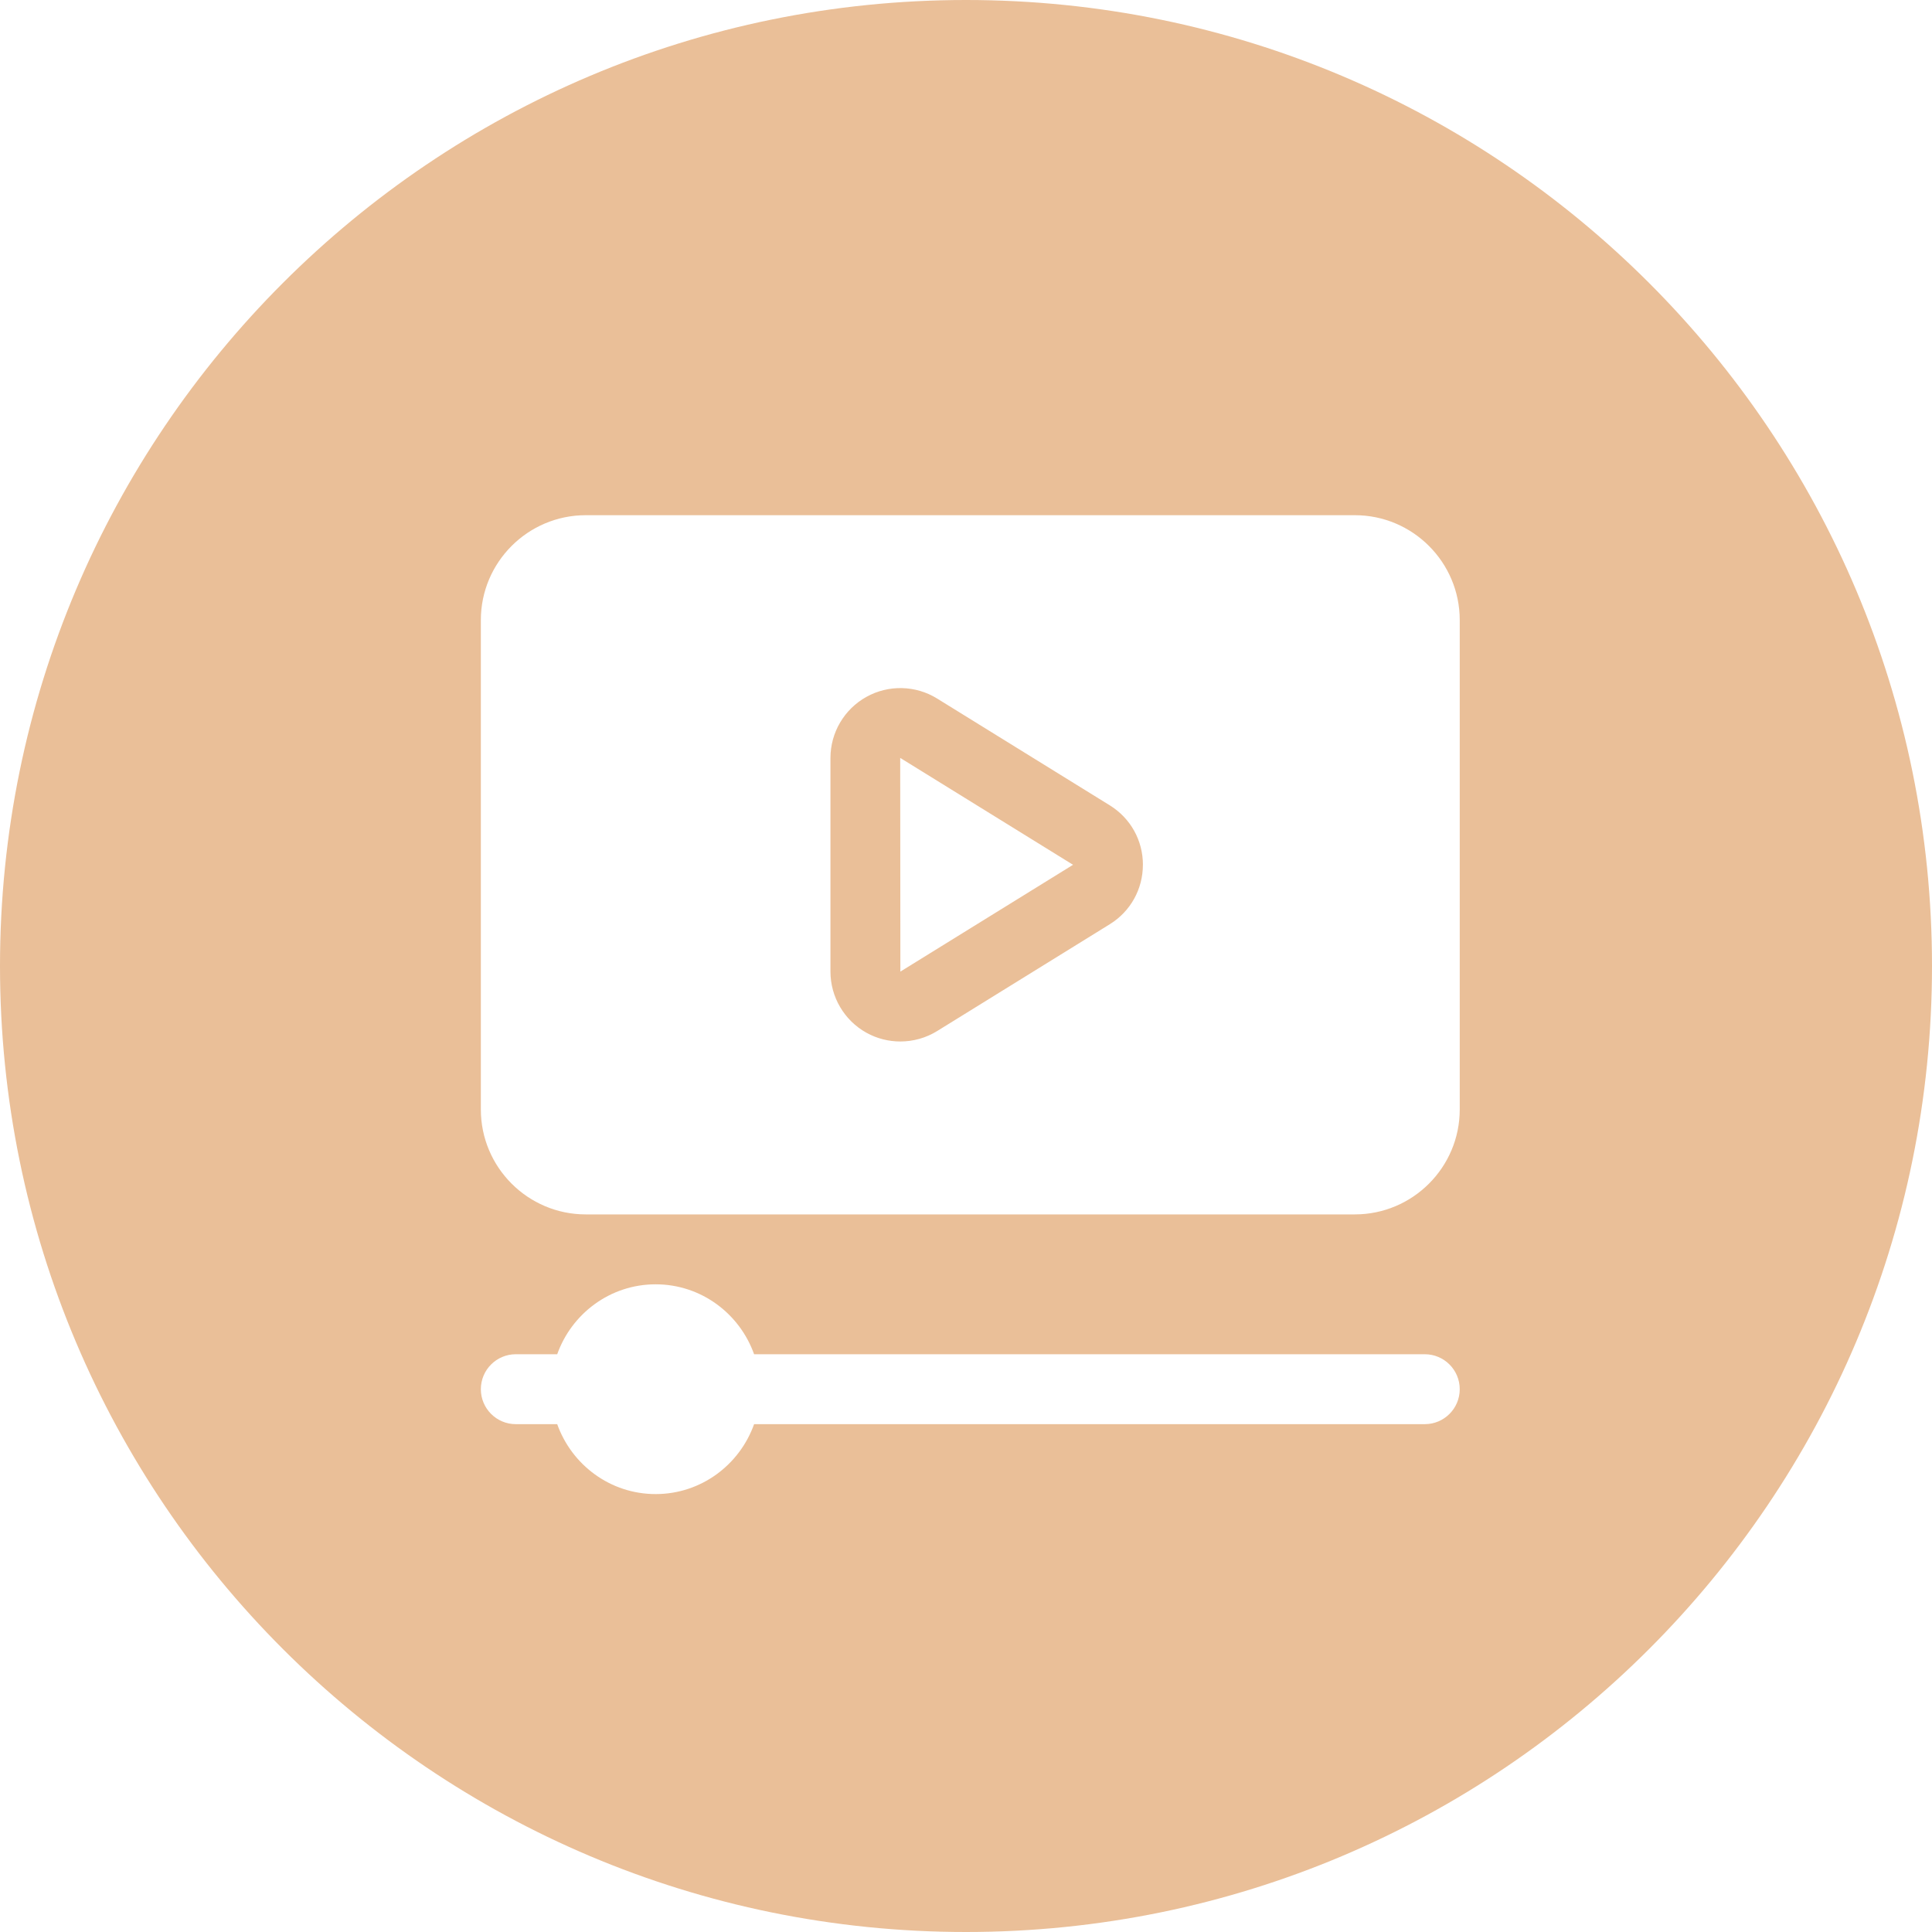 <?xml version="1.0" encoding="UTF-8"?> <svg xmlns="http://www.w3.org/2000/svg" width="225" height="225" viewBox="0 0 225 225" fill="none"><path d="M112.5 0C174.632 0 225 50.368 225 112.5C225 174.632 174.632 225 112.5 225C50.368 225 0 174.632 0 112.5C0 50.368 50.368 0 112.5 0ZM76.357 149.571C71.056 149.571 66.577 152.987 64.892 157.714H60.071C57.824 157.714 56 159.535 56 161.786C56 164.037 57.824 165.857 60.071 165.857H64.892C66.577 170.584 71.056 174 76.357 174C81.658 174 86.137 170.584 87.822 165.857H165.929C168.176 165.857 170 164.037 170 161.786C170 159.535 168.176 157.714 165.929 157.714H87.822C86.137 152.987 81.658 149.571 76.357 149.571ZM68.214 60C61.48 60 56 65.48 56 72.214V129.214C56 135.948 61.48 141.428 68.214 141.429H157.786C164.52 141.428 170 135.948 170 129.214V72.214C170 65.48 164.52 60 157.786 60H68.214ZM100.892 81.163C103.469 79.726 106.632 79.8 109.136 81.351L129.245 93.789C131.663 95.287 133.104 97.872 133.104 100.714L133.101 100.71C133.101 103.552 131.659 106.142 129.245 107.636L109.136 120.078C107.829 120.884 106.343 121.291 104.854 121.291C103.49 121.291 102.125 120.954 100.892 120.266C98.319 118.832 96.714 116.104 96.714 113.152V88.276C96.714 85.325 98.314 82.6 100.892 81.163ZM104.857 113.152L124.966 100.714L104.837 88.264L104.857 113.152Z" fill="#EABF98"></path></svg> 